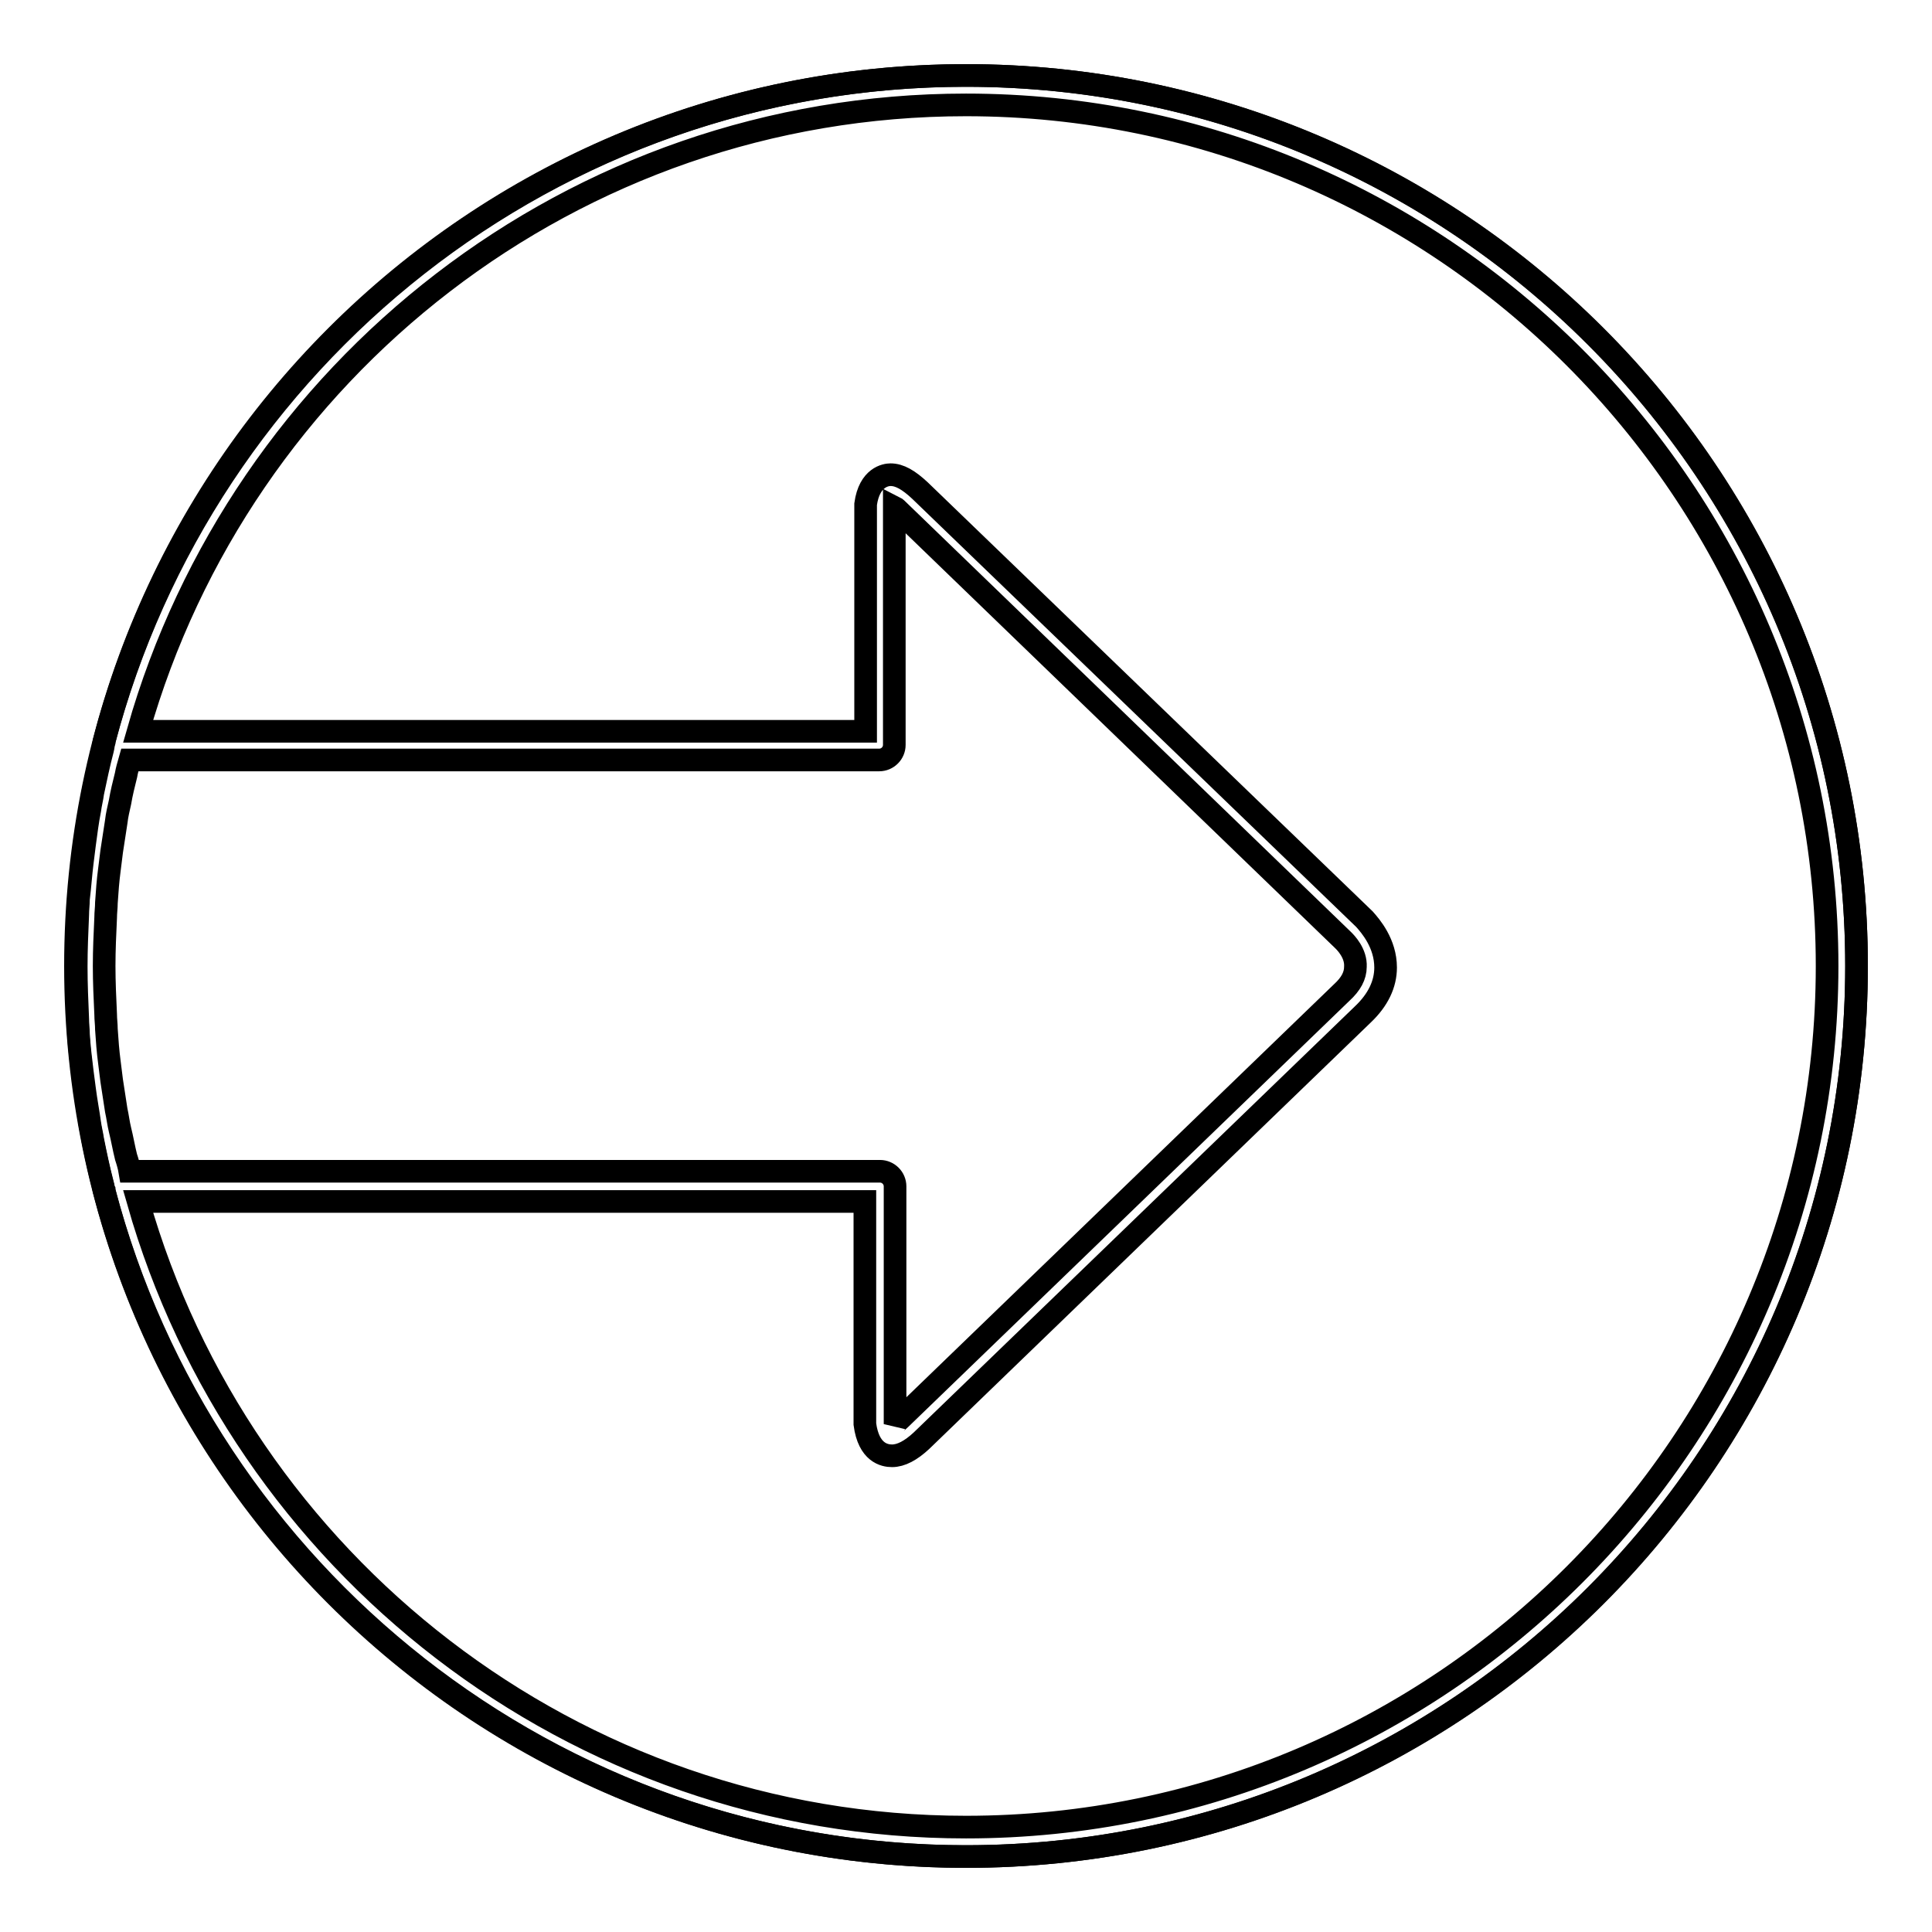 <?xml version="1.0" encoding="utf-8"?>
<!-- Svg Vector Icons : http://www.onlinewebfonts.com/icon -->
<!DOCTYPE svg PUBLIC "-//W3C//DTD SVG 1.1//EN" "http://www.w3.org/Graphics/SVG/1.1/DTD/svg11.dtd">
<svg version="1.1" xmlns="http://www.w3.org/2000/svg" xmlns:xlink="http://www.w3.org/1999/xlink" x="0px" y="0px" viewBox="0 0 256 256" enable-background="new 0 0 256 256" xml:space="preserve">
<g><g><path stroke-width="3" fill-opacity="0" stroke="#000000"  d="M10,128c0,65.2,52.8,118,118,118c65.2,0,118-52.8,118-118c0-65.2-52.8-118-118-118C62.8,10,10,62.8,10,128L10,128z"/><path stroke-width="3" fill-opacity="0" stroke="#000000"  d="M128,10C73.2,10,27.1,47.5,13.8,98.2c0,0,0,0.1,0,0.1c-0.1,0.3-0.1,0.6-0.2,1c-0.5,1.9-0.9,3.8-1.3,5.7c-0.1,0.8-0.3,1.5-0.4,2.3c-0.3,1.5-0.5,3.1-0.7,4.6c-0.1,0.8-0.2,1.6-0.3,2.4c-0.2,1.6-0.3,3.2-0.5,4.8c0,0.7-0.1,1.4-0.1,2.1c-0.1,2.3-0.2,4.6-0.2,6.9s0.1,4.6,0.2,6.9c0,0.7,0.1,1.4,0.1,2.1c0.1,1.6,0.3,3.3,0.5,4.9c0.1,0.8,0.2,1.6,0.3,2.3c0.2,1.6,0.5,3.1,0.7,4.6c0.1,0.7,0.3,1.5,0.4,2.2c0.4,2,0.8,3.9,1.3,5.8c0.1,0.3,0.1,0.6,0.2,0.8c0,0,0,0.1,0,0.1C27.1,208.5,73.2,246,128,246c65.1,0,118-52.9,118-118C246,62.9,193.1,10,128,10z M118.5,67.2c0.2,0.1,0.4,0.3,0.7,0.6l58.8,56.8c0.3,0.3,1.7,1.7,1.6,3.5c0,1.2-0.6,2.3-1.8,3.4l-58.5,56.5c-0.3,0.3-0.6,0.5-0.7,0.7c0-0.1,0-0.2,0-0.3v-31.2c0-1.1-0.9-2-2-2H17.2c-0.1-0.6-0.3-1.3-0.5-1.9c-0.3-1.2-0.5-2.4-0.8-3.6c-0.2-0.8-0.3-1.7-0.5-2.6c-0.2-1.3-0.4-2.6-0.6-3.9c-0.1-0.8-0.2-1.6-0.3-2.4c-0.2-1.5-0.3-2.9-0.4-4.4c0-0.7-0.1-1.3-0.1-2c-0.1-2.1-0.2-4.3-0.2-6.4c0-2.1,0.1-4.3,0.2-6.4c0-0.7,0.1-1.3,0.1-2c0.1-1.5,0.2-2.9,0.4-4.4c0.1-0.8,0.2-1.6,0.3-2.4c0.2-1.3,0.4-2.6,0.6-3.9c0.1-0.9,0.3-1.7,0.5-2.6c0.2-1.2,0.5-2.4,0.8-3.6c0.1-0.6,0.3-1.3,0.5-2h99.3c1.1,0,2-0.9,2-2L118.5,67.2z M128,242.1c-52.1,0-96.1-35.1-109.7-82.9h96.3l0,29.5c0.5,3.8,2.6,4.2,3.6,4.2c1.2,0,2.5-0.7,3.9-2l58.5-56.5c2-1.9,3-4,3-6.2c0-3.2-2-5.5-2.8-6.4L121.9,65c-1.5-1.4-2.7-2.1-3.9-2.1c-0.6,0-2.8,0.3-3.3,3.9v30.1H18.3C31.9,49,75.9,13.9,128,13.9c62.9,0,114.1,51.2,114.1,114.1C242.1,190.9,190.9,242.1,128,242.1z"/></g></g>
</svg>